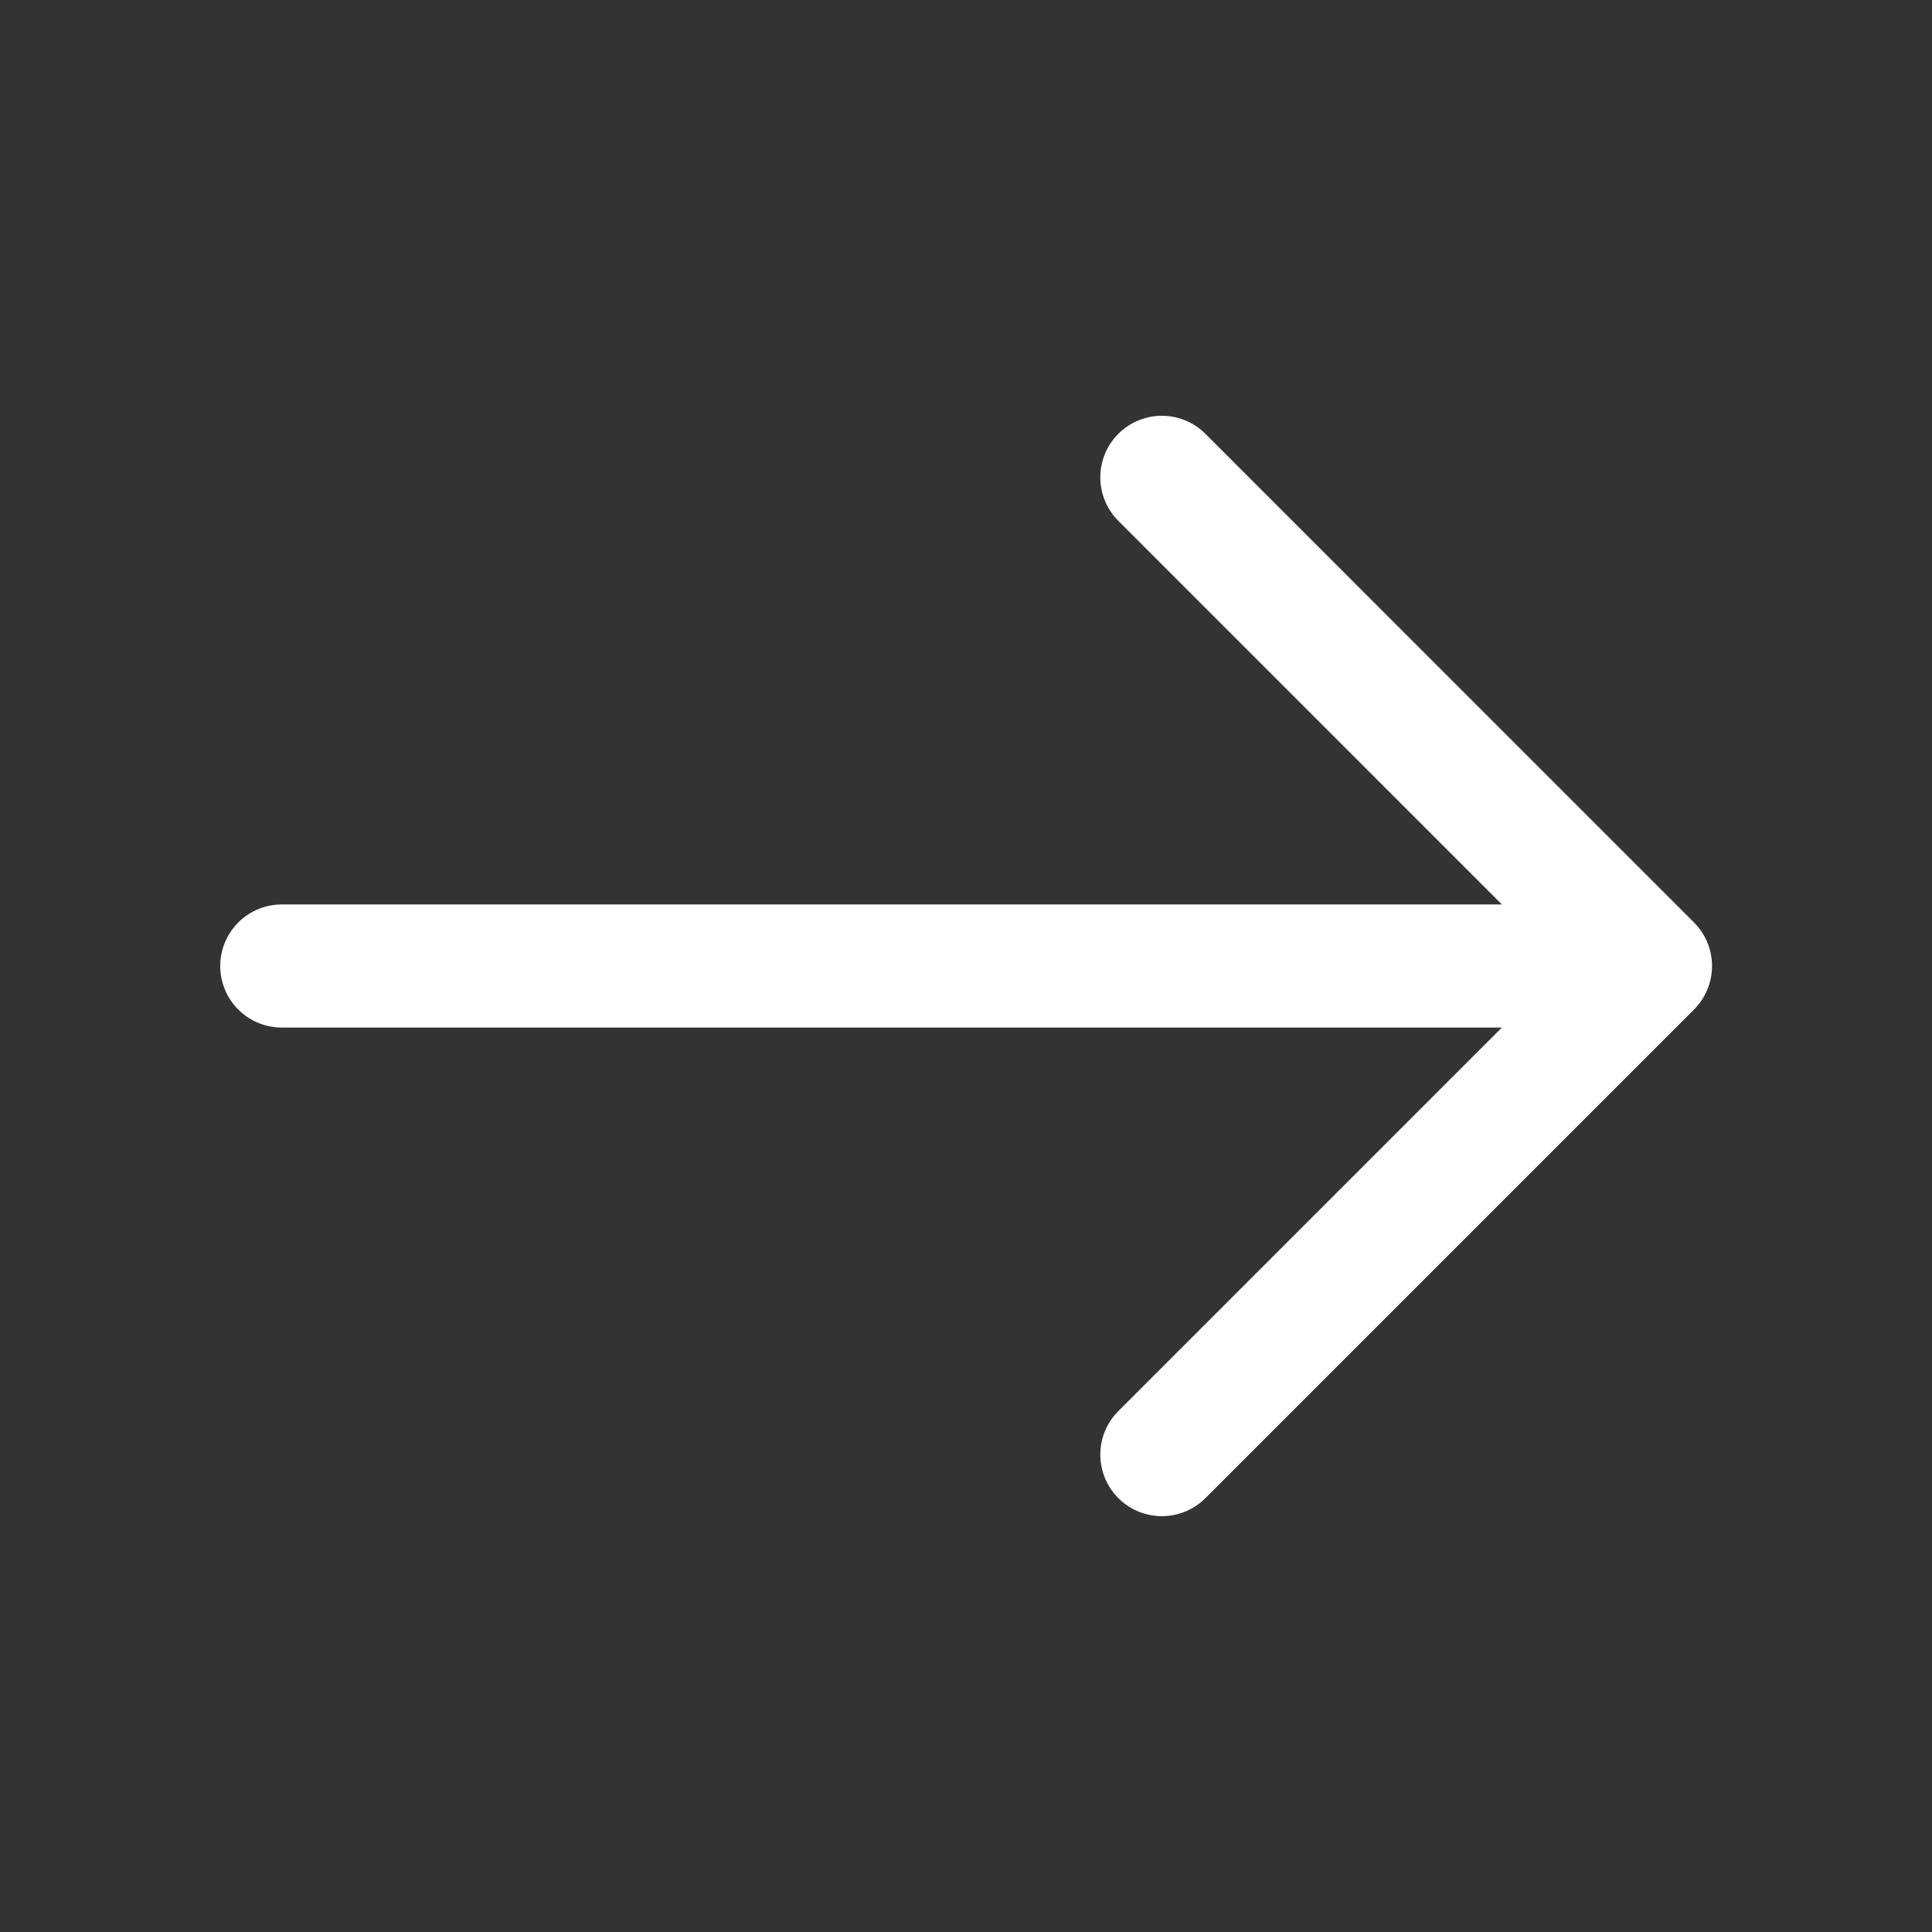 <svg width="32" height="32" viewBox="0 0 32 32" fill="none" xmlns="http://www.w3.org/2000/svg">
<rect x="0" y="0" width="32" height="32" fill="#333333" stroke="none"/>
<path d="M19.244 7.906L27.337 16L19.244 24.093" stroke="white" stroke-width="2.039" stroke-miterlimit="10" stroke-linecap="round" stroke-linejoin="round"/>
<path d="M4.667 16H27.107" stroke="white" stroke-width="2.039" stroke-miterlimit="10" stroke-linecap="round" stroke-linejoin="round"/>
</svg>
